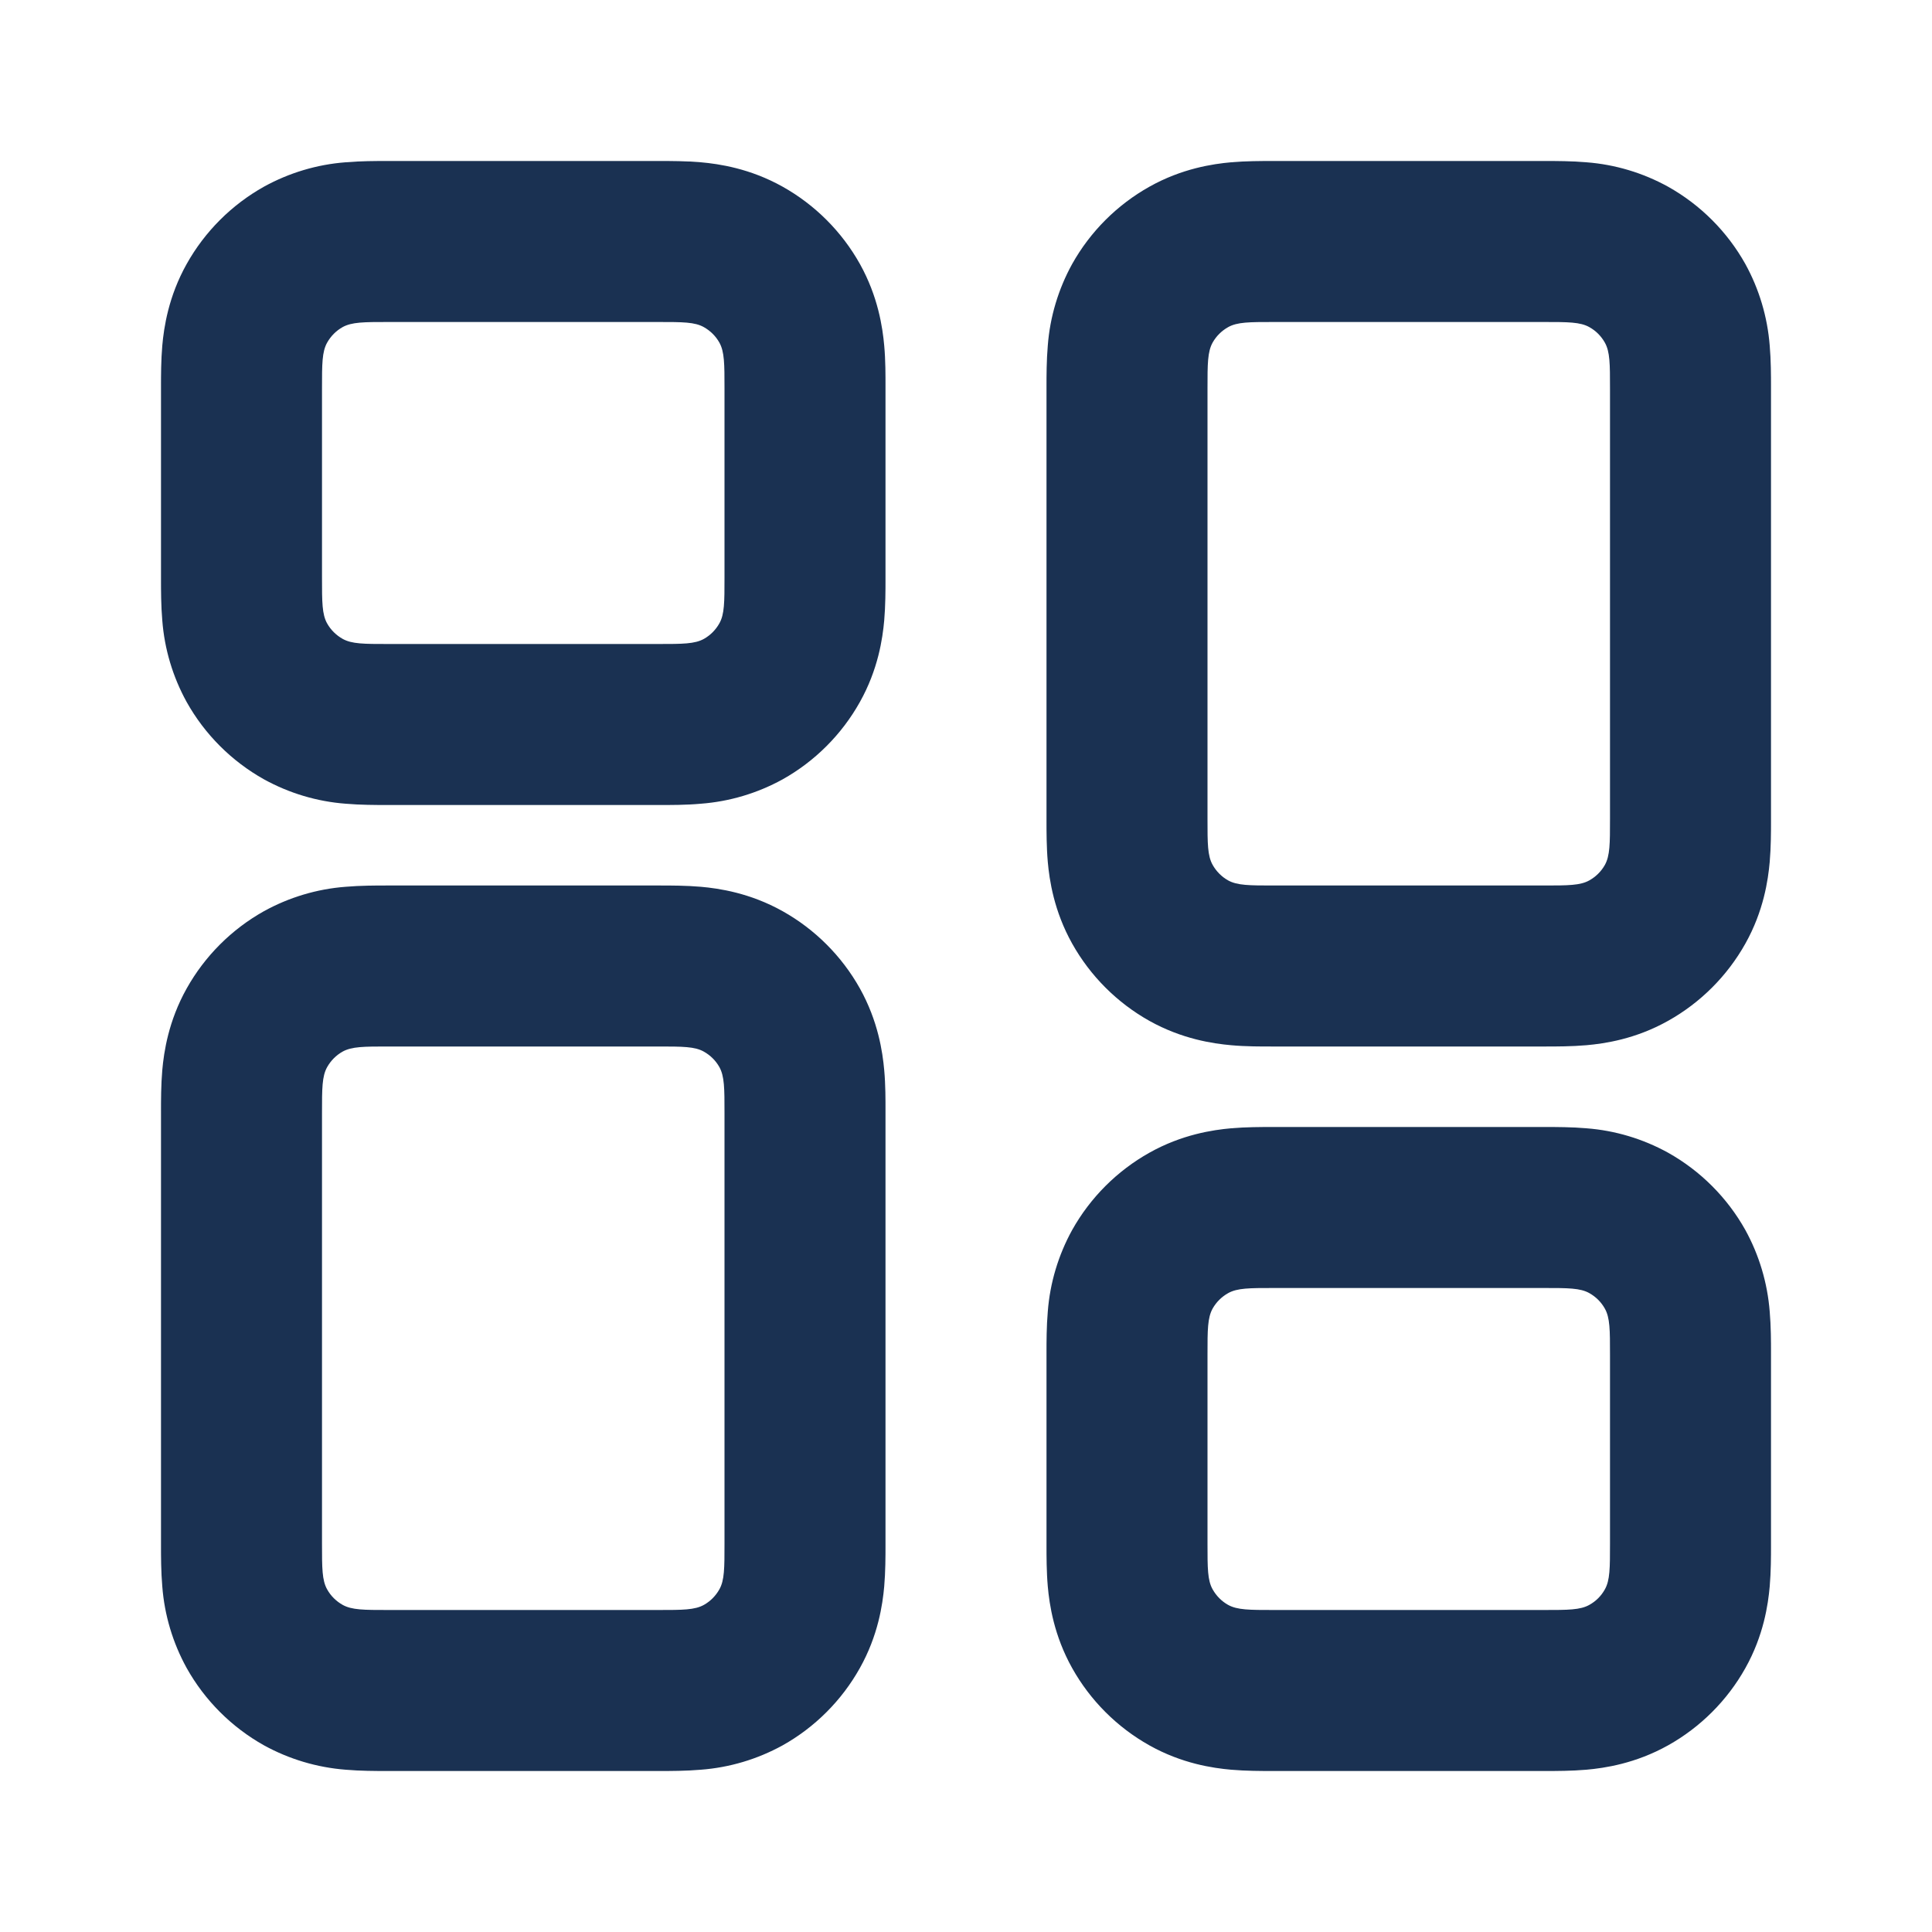 <svg width="24" height="24" viewBox="0 0 24 24" fill="none" xmlns="http://www.w3.org/2000/svg">
<path fill-rule="evenodd" clip-rule="evenodd" d="M4.825 11H8.205C8.326 11 8.525 11 8.707 11.016C8.932 11.036 9.316 11.092 9.722 11.319C10.124 11.544 10.457 11.877 10.682 12.279C10.908 12.684 10.964 13.068 10.984 13.293C11.001 13.476 11 13.674 11 13.795V19.205C11 19.326 11 19.525 10.984 19.707C10.964 19.932 10.909 20.316 10.681 20.722C10.456 21.124 10.123 21.457 9.721 21.682C9.408 21.854 9.063 21.957 8.707 21.984C8.524 22 8.326 22 8.205 22H4.795C4.675 22 4.475 22 4.293 21.984C3.937 21.956 3.591 21.853 3.279 21.681C2.877 21.456 2.544 21.123 2.319 20.721C2.147 20.409 2.043 20.063 2.016 19.707C2 19.524 2 19.326 2 19.205V13.795C2 13.675 2 13.475 2.016 13.293C2.036 13.068 2.092 12.684 2.319 12.279C2.544 11.877 2.877 11.544 3.279 11.319C3.591 11.147 3.937 11.043 4.293 11.016C4.476 11 4.674 11 4.795 11H4.825ZM4.064 13.256C4 13.37 4 13.52 4 13.826V19.176C4 19.479 4 19.631 4.064 19.744C4.109 19.825 4.176 19.891 4.256 19.936C4.37 20 4.521 20 4.825 20H8.175C8.479 20 8.631 20 8.745 19.936C8.825 19.891 8.891 19.824 8.936 19.744C9 19.631 9 19.48 9 19.175V13.825C9 13.521 9 13.37 8.936 13.255C8.891 13.175 8.824 13.109 8.744 13.064C8.631 13 8.48 13 8.175 13H4.825C4.521 13 4.37 13 4.255 13.064C4.175 13.109 4.109 13.176 4.064 13.256ZM4.825 2H8.205C8.326 2 8.525 2 8.707 2.016C8.932 2.036 9.316 2.092 9.722 2.319C10.124 2.544 10.457 2.877 10.682 3.279C10.908 3.684 10.964 4.068 10.984 4.293C11.001 4.476 11 4.674 11 4.795V7.205C11 7.326 11 7.525 10.984 7.707C10.964 7.932 10.909 8.316 10.681 8.722C10.456 9.124 10.123 9.457 9.721 9.682C9.408 9.854 9.063 9.957 8.707 9.984C8.524 10.001 8.326 10 8.205 10H4.795C4.675 10 4.475 10 4.293 9.984C3.937 9.957 3.591 9.853 3.279 9.681C2.877 9.456 2.544 9.123 2.319 8.721C2.147 8.409 2.043 8.063 2.016 7.707C2 7.524 2 7.326 2 7.205V4.795C2 4.675 2 4.475 2.016 4.293C2.036 4.068 2.092 3.684 2.319 3.279C2.544 2.877 2.877 2.544 3.279 2.319C3.591 2.147 3.937 2.043 4.293 2.016C4.476 2 4.674 2 4.795 2H4.825ZM4.064 4.256C4 4.37 4 4.52 4 4.825V7.175C4 7.479 4 7.631 4.064 7.745C4.109 7.825 4.176 7.891 4.256 7.936C4.37 8 4.52 8 4.825 8H8.175C8.479 8 8.631 8 8.745 7.936C8.825 7.891 8.891 7.824 8.936 7.744C9 7.631 9 7.48 9 7.175V4.825C9 4.521 9 4.37 8.936 4.255C8.891 4.175 8.824 4.109 8.744 4.064C8.631 4 8.48 4 8.175 4H4.825C4.521 4 4.37 4 4.255 4.064C4.175 4.109 4.109 4.176 4.064 4.256ZM15.825 13H19.205C19.326 13 19.525 13 19.707 12.984C19.932 12.964 20.316 12.909 20.722 12.681C21.124 12.456 21.457 12.123 21.682 11.721C21.909 11.316 21.964 10.932 21.984 10.707C22 10.524 22 10.326 22 10.205V4.795C22 4.675 22 4.475 21.984 4.293C21.956 3.937 21.853 3.591 21.681 3.279C21.456 2.877 21.123 2.544 20.721 2.319C20.409 2.147 20.063 2.043 19.707 2.016C19.524 2 19.326 2 19.205 2H15.795C15.675 2 15.475 2 15.293 2.016C15.068 2.036 14.684 2.092 14.279 2.319C13.877 2.544 13.544 2.877 13.319 3.279C13.147 3.591 13.043 3.937 13.016 4.293C13 4.476 13 4.674 13 4.795V10.205C13 10.326 13 10.525 13.016 10.707C13.036 10.932 13.092 11.316 13.319 11.722C13.544 12.124 13.877 12.457 14.279 12.682C14.684 12.908 15.068 12.964 15.293 12.984C15.476 13.001 15.674 13 15.795 13H15.825ZM15.064 10.744C15 10.63 15 10.48 15 10.175V4.825C15 4.521 15 4.37 15.064 4.255C15.109 4.175 15.176 4.109 15.256 4.064C15.37 4 15.52 4 15.826 4H19.176C19.479 4 19.631 4 19.744 4.064C19.825 4.109 19.891 4.176 19.936 4.256C20 4.37 20 4.521 20 4.825V10.175C20 10.479 20 10.63 19.936 10.745C19.891 10.825 19.824 10.891 19.744 10.936C19.631 11 19.479 11 19.175 11H15.825C15.521 11 15.37 11 15.255 10.936C15.175 10.891 15.109 10.824 15.064 10.744ZM15.825 22H19.205C19.326 22 19.525 22 19.707 21.984C19.932 21.964 20.316 21.908 20.722 21.681C21.124 21.456 21.457 21.123 21.682 20.721C21.909 20.316 21.964 19.932 21.984 19.707C22 19.524 22 19.326 22 19.205V16.795C22 16.675 22 16.475 21.984 16.293C21.956 15.937 21.853 15.591 21.681 15.279C21.456 14.877 21.123 14.544 20.721 14.319C20.409 14.147 20.063 14.043 19.707 14.016C19.524 14 19.326 14 19.205 14H15.795C15.675 14 15.475 14 15.293 14.016C15.068 14.036 14.684 14.092 14.279 14.319C13.877 14.544 13.544 14.877 13.319 15.279C13.147 15.591 13.043 15.937 13.016 16.293C13 16.476 13 16.674 13 16.795V19.205C13 19.326 13 19.525 13.016 19.707C13.036 19.932 13.092 20.316 13.319 20.722C13.544 21.124 13.877 21.457 14.279 21.682C14.684 21.909 15.068 21.964 15.293 21.984C15.476 22 15.674 22 15.795 22H15.825ZM15.064 19.744C15 19.631 15 19.48 15 19.175V16.825C15 16.521 15 16.37 15.064 16.255C15.109 16.175 15.176 16.109 15.256 16.064C15.37 16 15.521 16 15.826 16H19.176C19.479 16 19.631 16 19.744 16.064C19.824 16.109 19.891 16.175 19.936 16.256C20 16.37 20 16.521 20 16.826V19.176C20 19.479 20 19.631 19.936 19.744C19.891 19.825 19.825 19.891 19.744 19.936C19.631 20 19.479 20 19.175 20H15.825C15.521 20 15.37 20 15.255 19.936C15.175 19.891 15.109 19.824 15.064 19.744Z" fill="#1A3152"/>
</svg>

